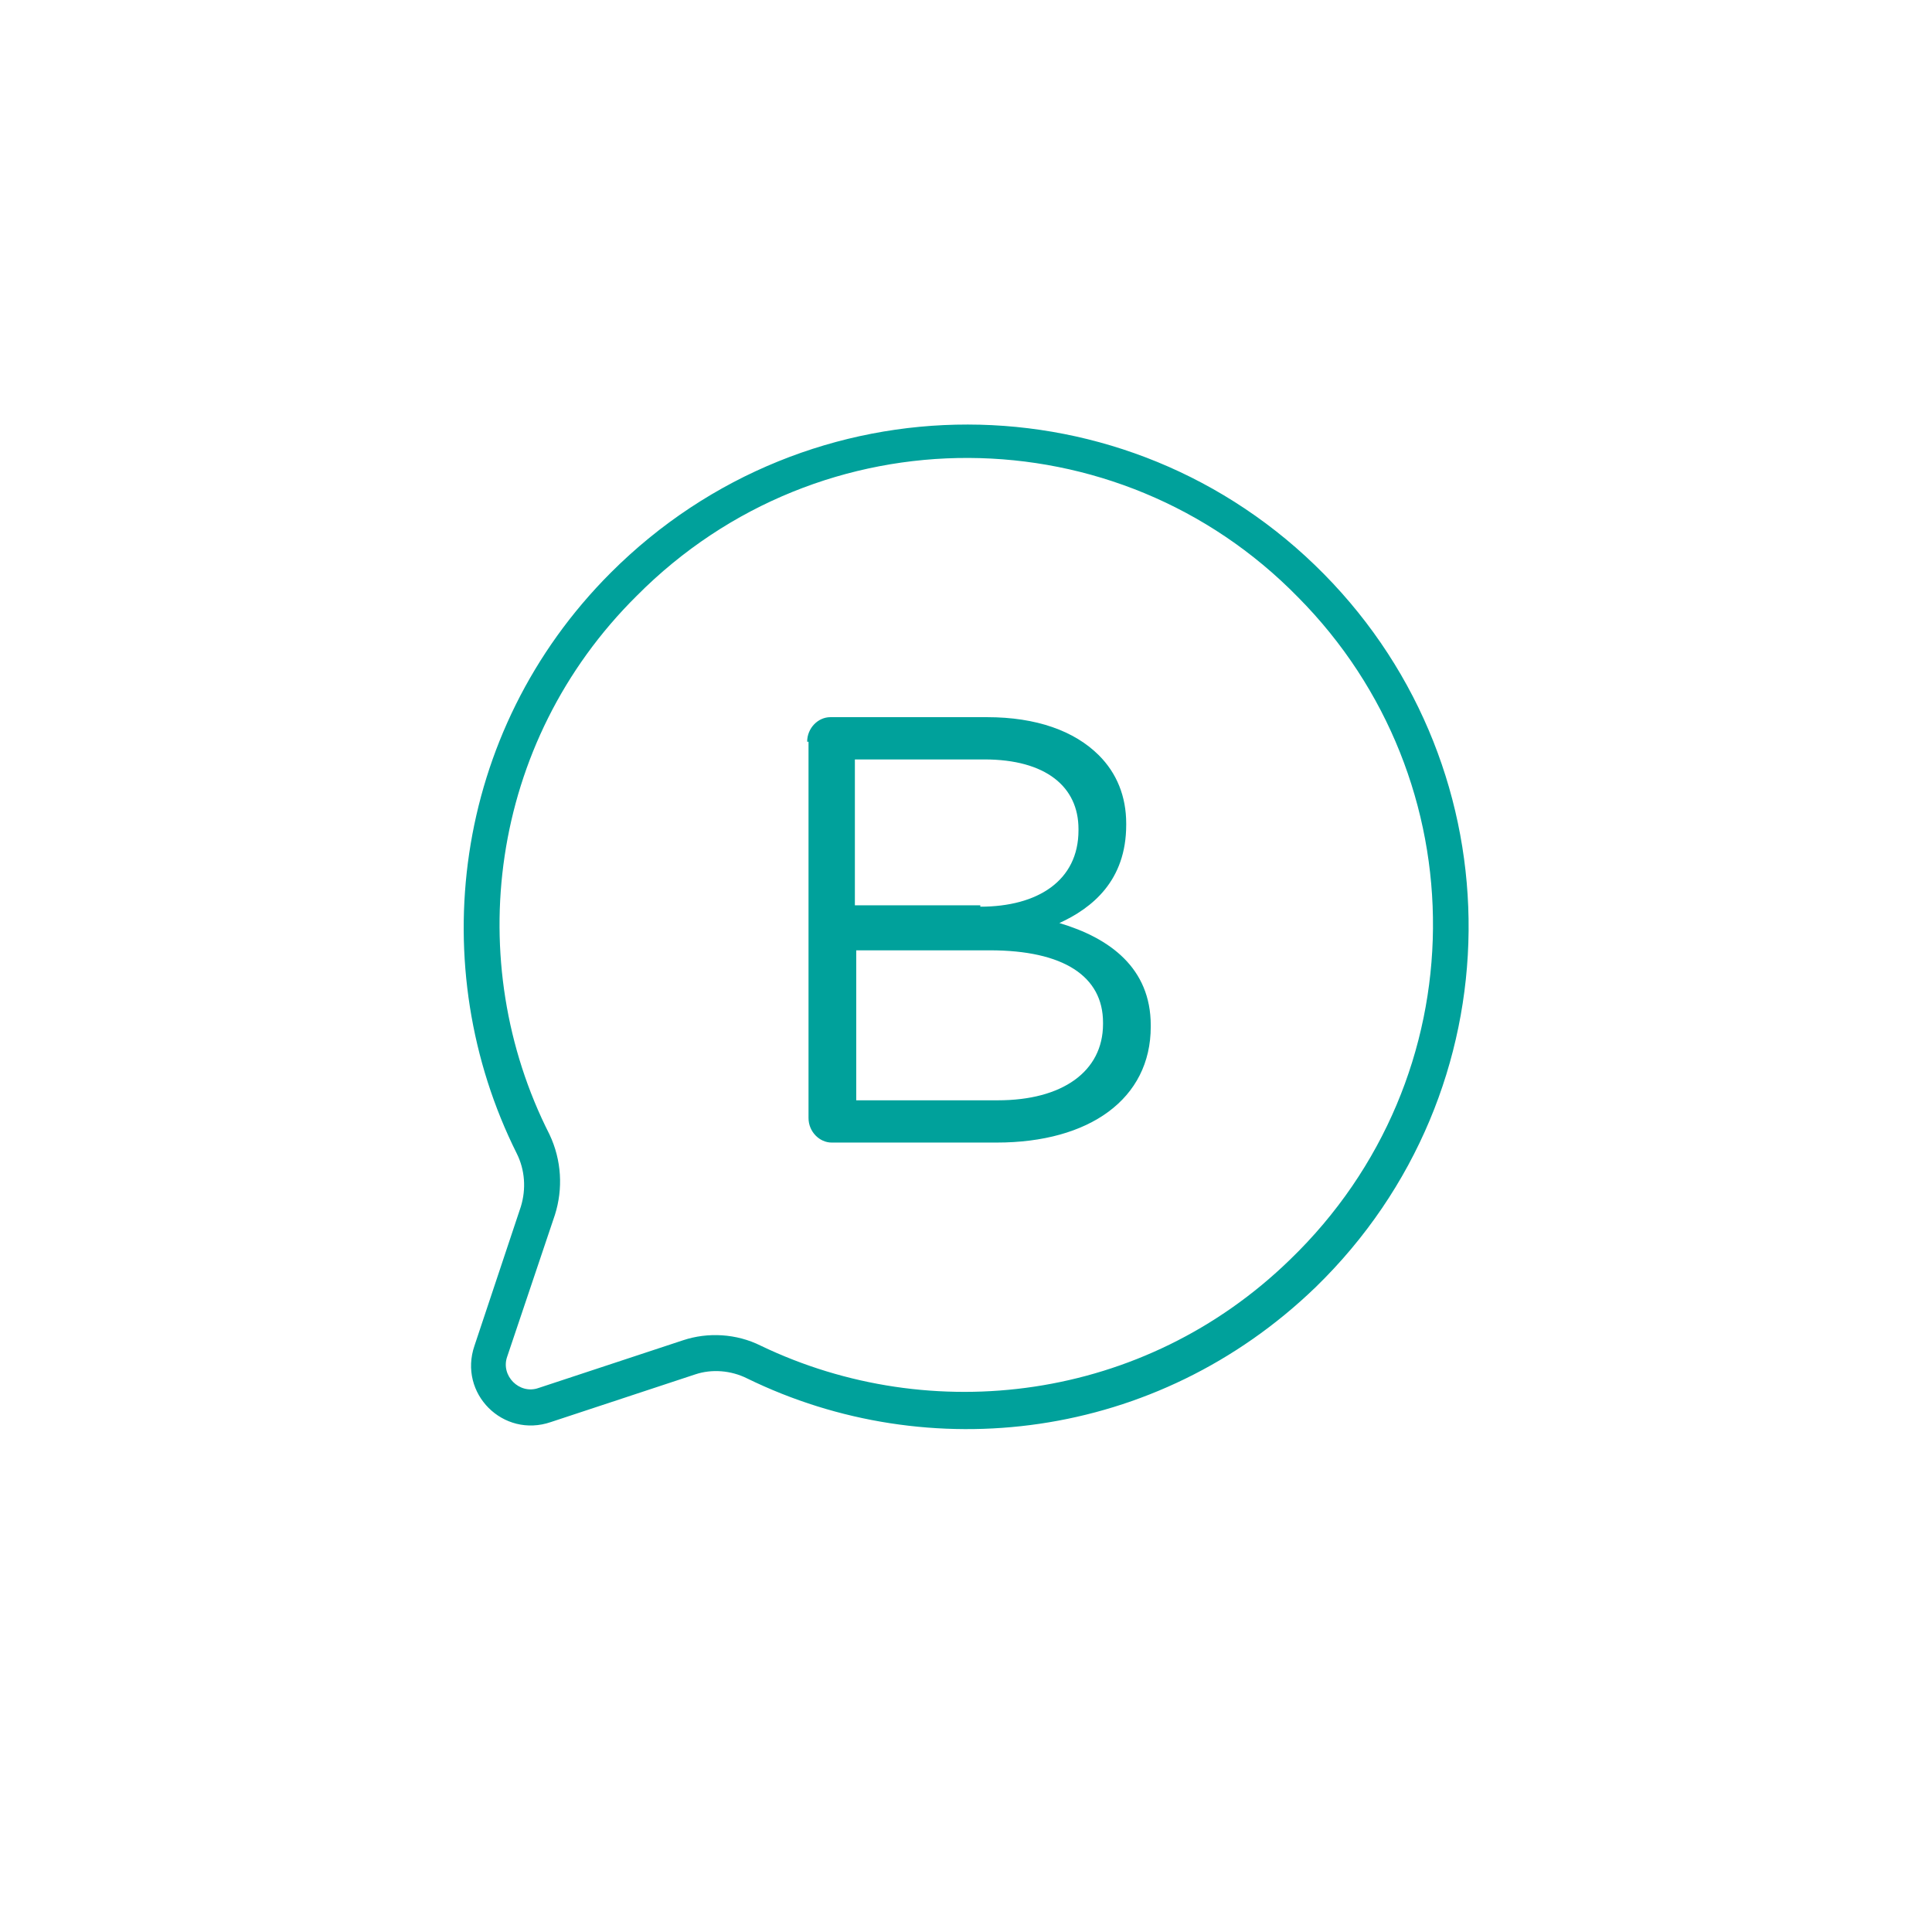 <svg xmlns="http://www.w3.org/2000/svg" xmlns:xlink="http://www.w3.org/1999/xlink" x="0px" y="0px" viewBox="0 0 141.7 141.7" style="enable-background:new 0 0 141.7 141.7;" xml:space="preserve"><style type="text/css">	.st0{display:none;}	.st1{display:inline;stroke:#FFFFFF;stroke-miterlimit:10;}	.st2{fill-rule:evenodd;clip-rule:evenodd;fill:#7E4896;}	.st3{fill-rule:evenodd;clip-rule:evenodd;fill:#C8327E;}	.st4{fill:#5EA664;}	.st5{fill:#3D92A6;}	.st6{fill:#586995;}	.st7{fill:#A59729;}	.st8{fill:#FFFFFF;}	.st9{fill-rule:evenodd;clip-rule:evenodd;fill:#FFFFFF;}	.st10{fill-rule:evenodd;clip-rule:evenodd;}	.st11{fill:#00A19B;}	.st12{fill:none;stroke:#FFFFFF;stroke-width:4;stroke-miterlimit:10;}</style><g id="Fondo_oscuro" class="st0">	<rect x="-10340" y="-218.8" class="st1" width="10534.5" height="231.8"></rect></g><g id="Gestor"></g><g id="Centralizaci&#xF3;n"></g><g id="Firma"></g><g id="Identificaci&#xF3;n"></g><g id="Blockchain_1_"></g><g id="Evidencias"></g><g id="Otros"></g><g id="Blancos"></g><g id="Negros"></g><g id="Corporativos">	<path id="whatsapp_Business" class="st11" d="M34.8,98.7c-1.2,3.5,2.1,6.8,5.6,5.6l10.6-3.5c1.2-0.4,2.6-0.3,3.8,0.3  c13.3,6.5,30,4.6,41.7-6.7c14.8-14.4,14.9-37.8,0.6-52.3c-14.4-14.6-37.8-14.6-52.3-0.1c-11.7,11.7-13.7,29-6.9,42.6  c0.6,1.2,0.7,2.6,0.3,3.9L34.8,98.7z M40.3,83.2c-6.4-12.6-4.5-28.7,6.4-39.5C60.2,30.1,82,30.3,95.2,43.8  c13.3,13.4,13.3,35.2-0.6,48.6c-10.7,10.4-26.3,12.3-38.8,6.3c-1.8-0.9-3.9-1-5.7-0.4l-10.6,3.5c-1.4,0.5-2.8-0.9-2.3-2.3l3.5-10.4  C41.3,87.2,41.2,85.1,40.3,83.2z M59.2,54.4c0-1,0.8-1.8,1.7-1.8h11.5c3.6,0,6.4,1,8.2,2.8c1.3,1.3,2,3,2,5v0.1  c0,4.1-2.5,6.1-4.9,7.2c3.7,1.1,6.7,3.3,6.7,7.5v0.1c0,5.3-4.5,8.5-11.3,8.5H61c-0.9,0-1.7-0.8-1.7-1.8V54.4z M71.9,66.5  c4.2,0,7.2-1.9,7.2-5.6v-0.1c0-3.1-2.4-5.1-6.9-5.1h-9.5v10.7H71.9z M73.2,80.7c4.7,0,7.7-2.1,7.7-5.6V75c0-3.4-2.9-5.3-8.3-5.3  h-9.8v11H73.2z"></path></g><g id="Indicaciones"></g></svg>